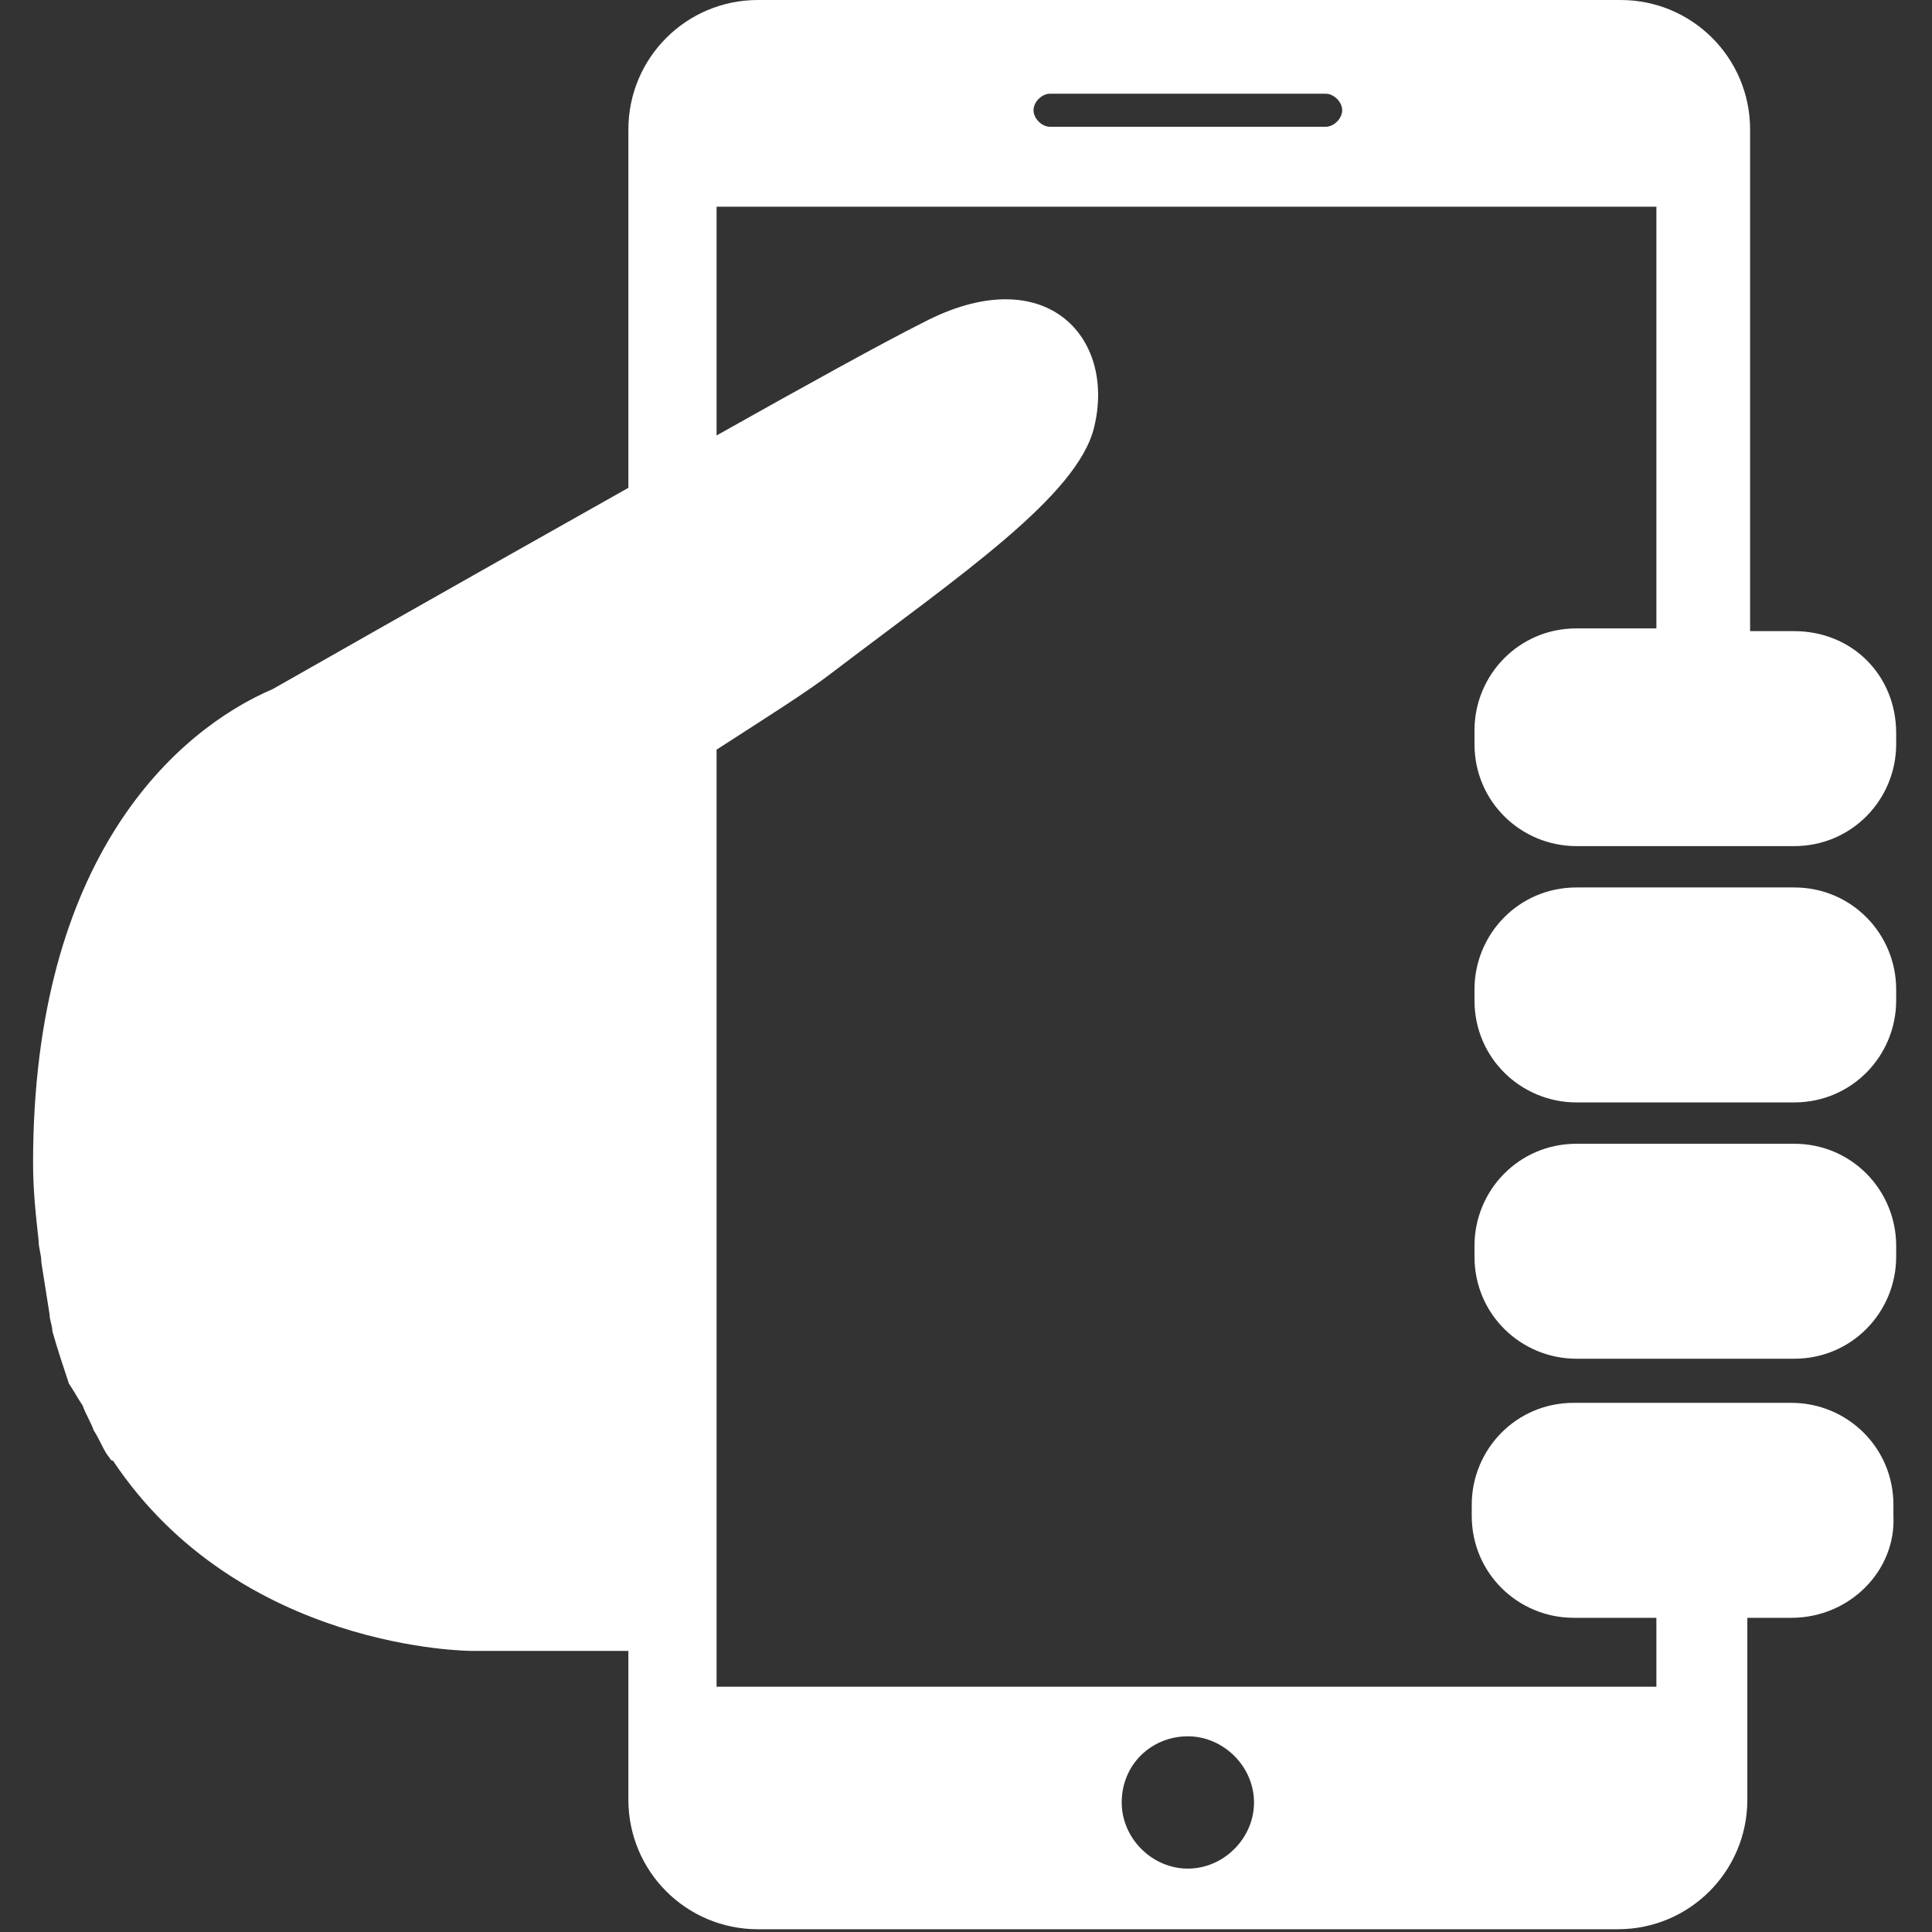 <?xml version="1.0" encoding="UTF-8"?> <!-- Generator: Adobe Illustrator 23.0.3, SVG Export Plug-In . SVG Version: 6.00 Build 0) --> <svg xmlns="http://www.w3.org/2000/svg" xmlns:xlink="http://www.w3.org/1999/xlink" id="Capa_1" x="0px" y="0px" viewBox="0 0 70.1 70.1" style="enable-background:new 0 0 70.1 70.1;" xml:space="preserve"><rect x="0" y="0" width="70.1" height="70.1" fill="#333333" stroke="none"/> <style type="text/css"> .st0{fill:#FFFFFF;} </style> <g> <g> <path class="st0" d="M65.1,32.2h-7h-0.9c-2.1,0-3.7,1.7-3.7,3.7v0.4c0,2.1,1.7,3.7,3.7,3.7h7h0.9c2.1,0,3.7-1.7,3.7-3.7l0-0.4 C68.8,33.9,67.2,32.2,65.1,32.2z"></path> <path class="st0" d="M65.1,22.9h-1.6V4.7c0-2.6-2.1-4.7-4.7-4.7H27.5c-2.6,0-4.7,2.1-4.7,4.7v13C16.4,21.3,9.9,25,9.9,25 c-3.5,1.5-8.7,6.1-8.7,17.2c0,1,0.1,1.9,0.2,2.8c0,0.3,0.1,0.5,0.1,0.8c0.1,0.6,0.2,1.3,0.3,1.9c0,0.2,0.1,0.4,0.1,0.6 c0.2,0.7,0.4,1.3,0.6,1.9C2.7,50.5,2.8,50.7,3,51c0.1,0.3,0.3,0.6,0.4,0.9c0.2,0.3,0.3,0.6,0.5,0.9C4,52.9,4,53,4.1,53 c4.6,6.9,13,6.9,13,6.9h5.7v5.4c0,2.6,2.1,4.7,4.7,4.7h31.2c2.6,0,4.7-2.1,4.7-4.7v-6.6h0.7v0h0.9c2.1,0,3.8-1.7,3.7-3.7l0-0.4 c0-2.1-1.7-3.7-3.7-3.7h-0.9h-6.1h-0.9c-2.1,0-3.7,1.7-3.7,3.7V55c0,2.1,1.7,3.7,3.7,3.7h3v2.5H26v-34c1.7-1.1,3.3-2.1,4.2-2.8 c4.6-3.5,8.9-6.4,9.5-8.9c0.8-3.3-1.8-6.1-6.2-3.8c-1.4,0.7-4.3,2.3-7.5,4.1V7.5l34.1,0v15.3h-2v0h-0.9c-2.1,0-3.7,1.7-3.7,3.7V27 c0,2.1,1.7,3.7,3.7,3.7h0.9h6.1h0.9c2.1,0,3.7-1.7,3.7-3.7v-0.4C68.8,24.5,67.2,22.9,65.1,22.9z M43.1,63c1.3,0,2.4,1.1,2.4,2.4 c0,1.3-1.1,2.4-2.4,2.4c-1.3,0-2.4-1.1-2.4-2.4C40.7,64,41.8,63,43.1,63z M48.1,4.6h-10c-0.3,0-0.6-0.3-0.6-0.6 c0-0.3,0.3-0.6,0.6-0.6h10c0.3,0,0.6,0.3,0.6,0.6C48.7,4.3,48.4,4.6,48.1,4.6z"></path> <path class="st0" d="M65.1,41.5h-0.9h-7c-2.1,0-3.7,1.7-3.7,3.7v0.4c0,2.1,1.7,3.7,3.7,3.7h0.9h6.1h0.9c2.1,0,3.7-1.7,3.7-3.7 v-0.4C68.8,43.2,67.2,41.5,65.1,41.5z"></path> </g> </g> </svg> 